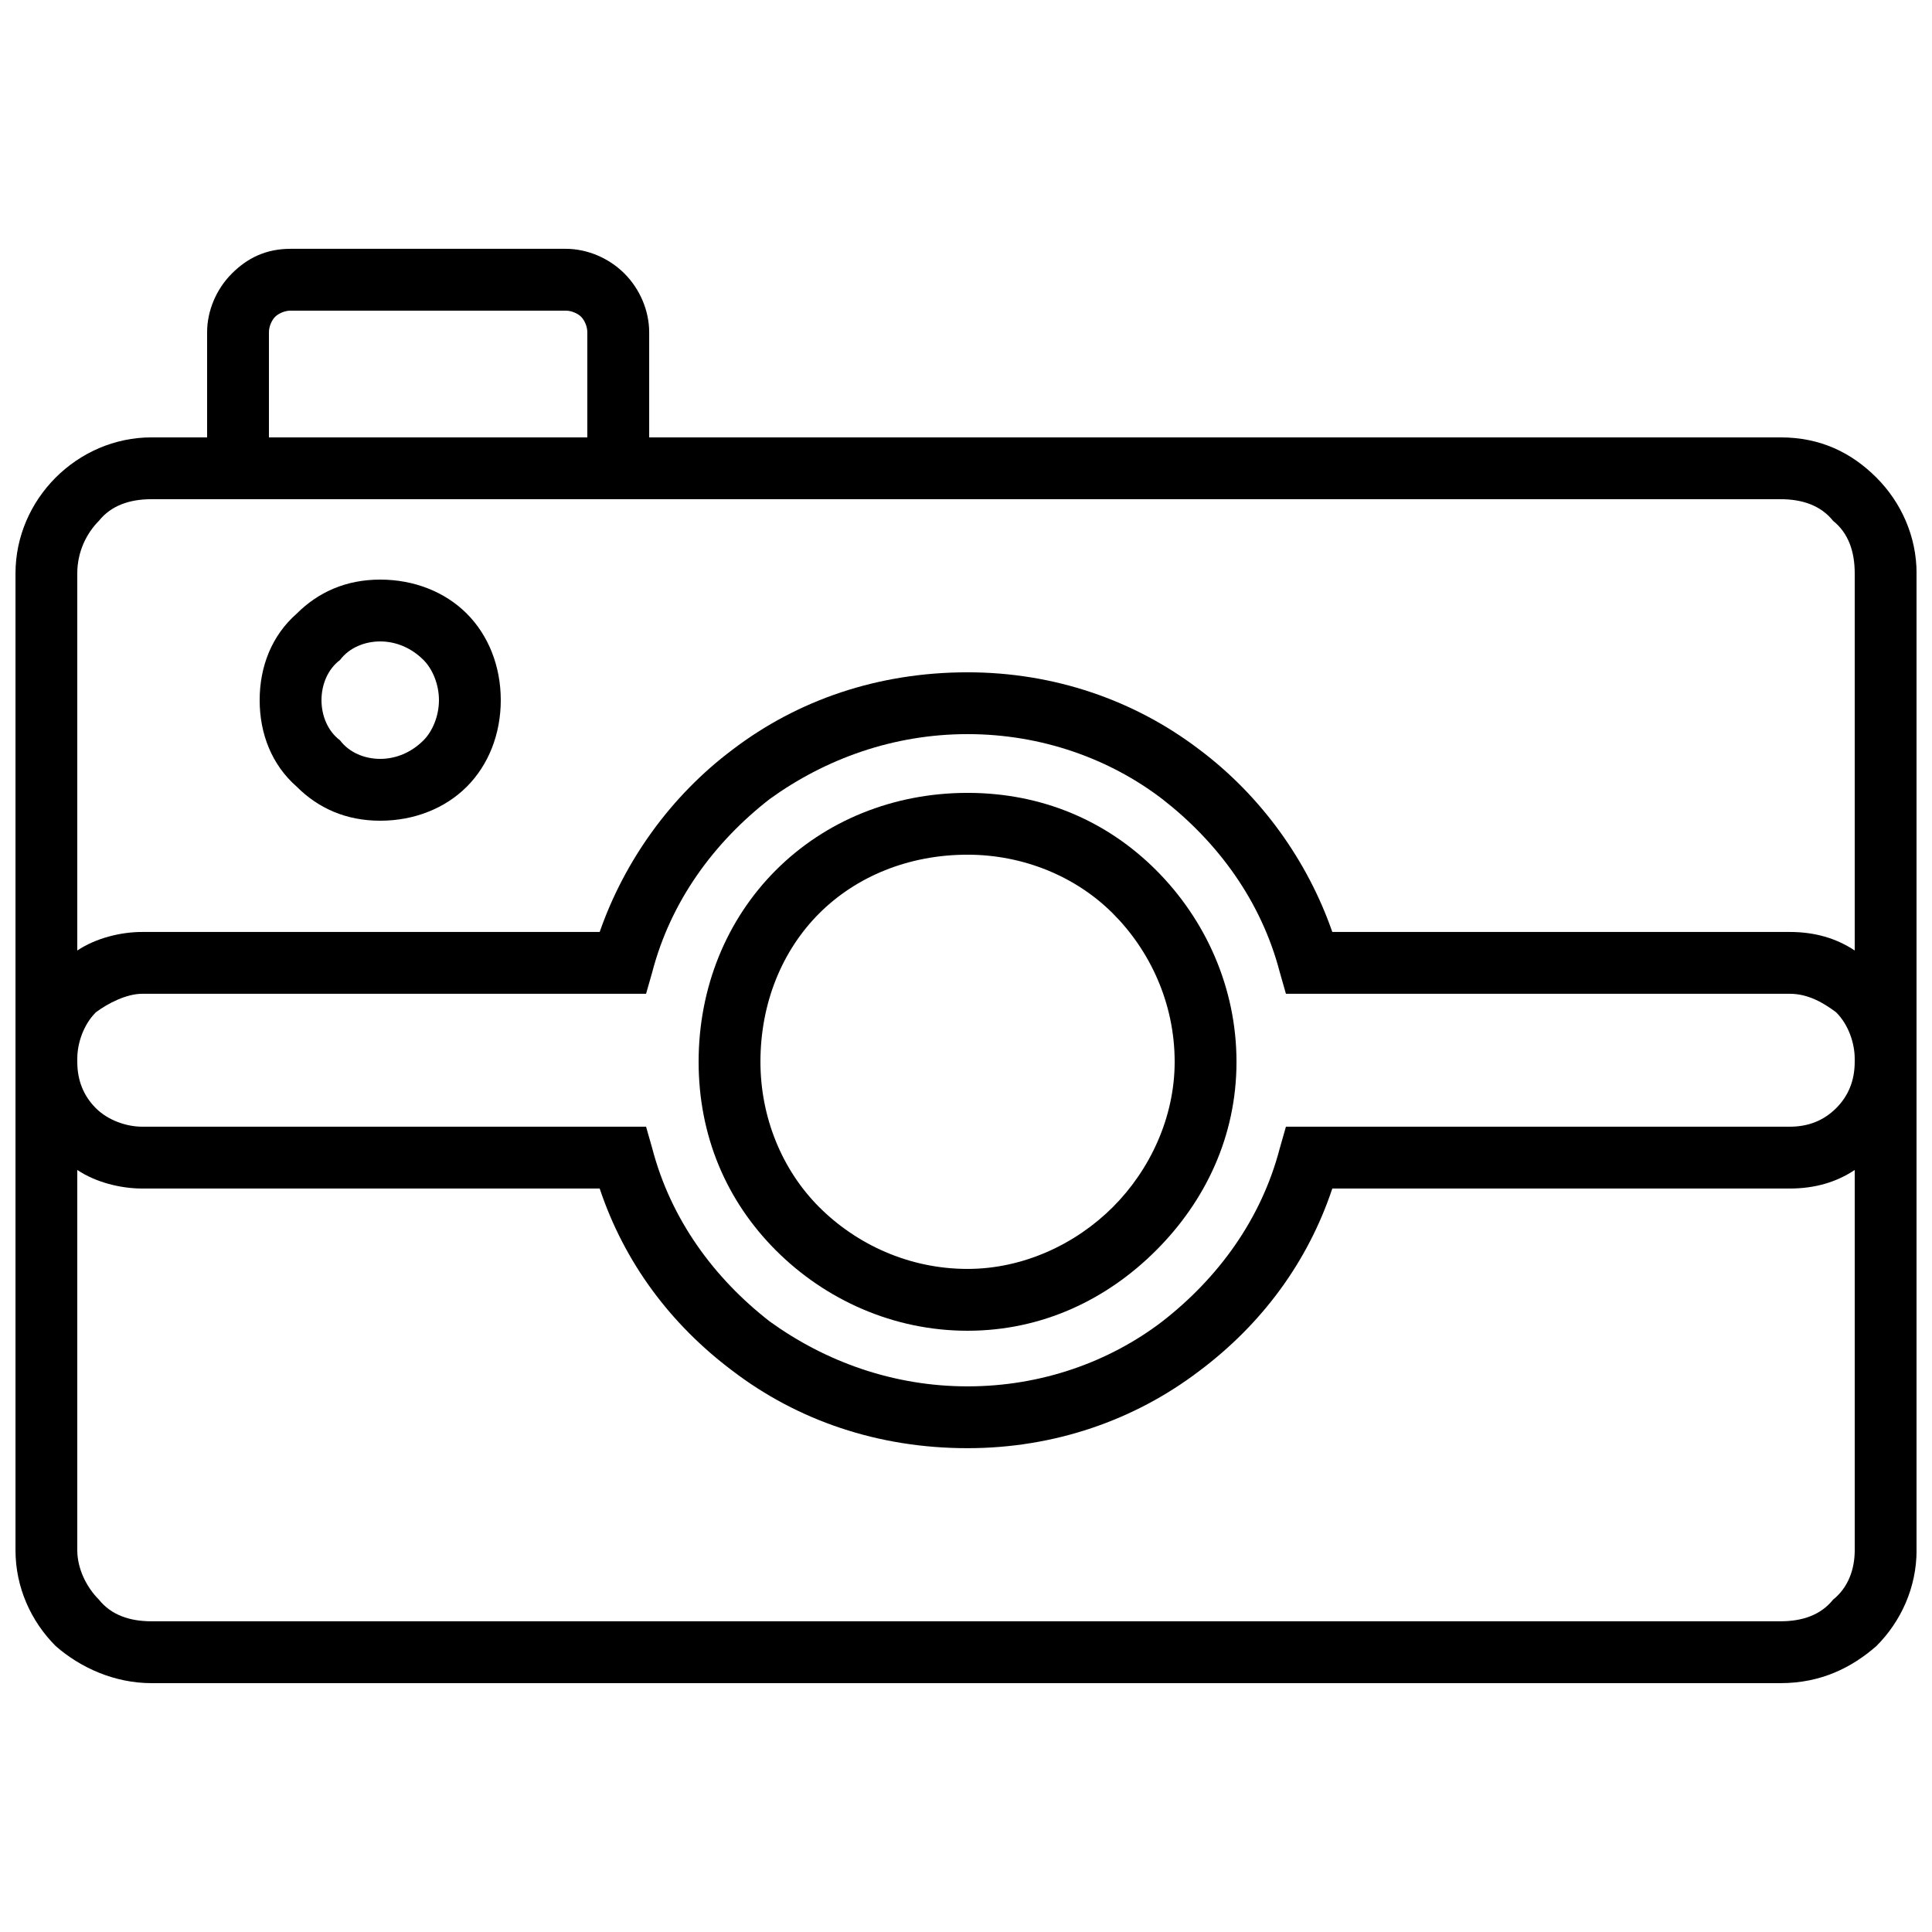 <?xml version="1.0" encoding="UTF-8"?>
<!-- Uploaded to: SVG Repo, www.svgrepo.com, Generator: SVG Repo Mixer Tools -->
<svg width="800px" height="800px" version="1.1" viewBox="144 144 512 512" xmlns="http://www.w3.org/2000/svg">
 <defs>
  <clipPath id="a">
   <path d="m148.09 209h503.81v382h-503.81z"/>
  </clipPath>
 </defs>
 <g clip-path="url(#a)">
  <path d="m184.14 259.91h14.746v-27.852c0-5.734 2.457-11.469 6.555-15.566s9.012-6.555 15.566-6.555h72.91c5.734 0 11.469 2.457 15.566 6.555 4.098 4.098 6.555 9.832 6.555 15.566v27.852h299.83c10.648 0 18.84 4.098 25.395 10.648 6.555 6.555 10.648 15.566 10.648 25.395v258.87c0 9.832-4.098 18.84-10.648 25.395-6.555 5.734-14.746 9.832-25.395 9.832h-431.72c-9.832 0-18.84-4.098-25.395-9.832-6.555-6.555-10.648-15.566-10.648-25.395v-258.87c0-9.832 4.098-18.84 10.648-25.395 6.555-6.555 15.566-10.648 25.395-10.648zm31.129 0h84.379v-27.852c0-1.637-0.82-3.277-1.637-4.098-0.82-0.82-2.457-1.637-4.098-1.637h-72.91c-1.637 0-3.277 0.82-4.098 1.637-0.82 0.82-1.637 2.457-1.637 4.098zm185.14 62.258c22.938 0 44.238 7.371 61.441 20.48 16.383 12.289 28.672 29.492 35.227 48.332h121.24c6.555 0 12.289 1.637 17.203 4.914v-99.941c0-5.734-1.637-10.648-5.734-13.926-3.277-4.098-8.191-5.734-13.926-5.734h-431.72c-5.734 0-10.648 1.637-13.926 5.734-3.277 3.277-5.734 8.191-5.734 13.926v99.941c4.914-3.277 11.469-4.914 17.203-4.914h121.24c6.555-18.84 18.84-36.043 35.227-48.332 17.203-13.105 38.504-20.48 62.258-20.48zm235.11 131.89c-4.914 3.277-10.648 4.914-17.203 4.914h-121.24c-6.555 19.66-18.84 36.043-35.227 48.332-17.203 13.105-38.504 20.48-61.441 20.48-23.758 0-45.055-7.371-62.258-20.48-16.383-12.289-28.672-28.672-35.227-48.332h-121.24c-5.734 0-12.289-1.637-17.203-4.914v100.76c0 4.914 2.457 9.832 5.734 13.105 3.277 4.098 8.191 5.734 13.926 5.734h431.72c5.734 0 10.648-1.637 13.926-5.734 4.098-3.277 5.734-8.191 5.734-13.105v-100.76zm-183.5-98.305c-13.926-10.648-31.949-17.203-51.609-17.203s-37.684 6.555-52.43 17.203c-14.746 11.469-26.215 27.035-31.129 45.875l-1.637 5.734h-133.53c-4.098 0-9.012 2.457-12.289 4.914-3.277 3.277-4.914 8.191-4.914 12.289v0.82c0 4.914 1.637 9.012 4.914 12.289 3.277 3.277 8.191 4.914 12.289 4.914h133.53l1.637 5.734c4.914 18.84 16.383 34.406 31.129 45.875 14.746 10.648 32.77 17.203 52.43 17.203s37.684-6.555 51.609-17.203c14.746-11.469 26.215-27.035 31.129-45.875l1.637-5.734h133.53c4.914 0 9.012-1.637 12.289-4.914 3.277-3.277 4.914-7.371 4.914-12.289v-0.82c0-4.098-1.637-9.012-4.914-12.289-3.277-2.457-7.371-4.914-12.289-4.914h-133.53l-1.637-5.734c-4.914-18.84-16.383-34.406-31.129-45.875z"/>
 </g>
 <path d="m400.41 354.12c19.66 0 36.863 7.371 49.973 20.48 13.105 13.105 21.301 31.129 21.301 50.789 0 19.66-8.191 36.863-21.301 49.973-13.105 13.105-30.309 21.301-49.973 21.301-19.66 0-37.684-8.191-50.789-21.301-13.105-13.105-20.48-30.309-20.48-49.973 0-19.66 7.371-37.684 20.48-50.789 13.105-13.105 31.129-20.48 50.789-20.48zm38.504 31.949c-9.832-9.832-23.758-15.566-38.504-15.566-15.566 0-29.492 5.734-39.32 15.566-9.832 9.832-15.566 23.758-15.566 39.32 0 14.746 5.734 28.672 15.566 38.504 9.832 9.832 23.758 16.383 39.32 16.383 14.746 0 28.672-6.555 38.504-16.383 9.832-9.832 16.383-23.758 16.383-38.504 0-15.566-6.555-29.492-16.383-39.32z"/>
 <path d="m244.76 297.6c9.012 0 17.203 3.277 22.938 9.012 5.734 5.734 9.012 13.926 9.012 22.938s-3.277 17.203-9.012 22.938c-5.734 5.734-13.926 9.012-22.938 9.012-9.012 0-16.383-3.277-22.117-9.012-6.555-5.734-9.832-13.926-9.832-22.938s3.277-17.203 9.832-22.938c5.734-5.734 13.105-9.012 22.117-9.012zm11.469 21.301c-3.277-3.277-7.371-4.914-11.469-4.914-4.098 0-8.191 1.637-10.648 4.914-3.277 2.457-4.914 6.555-4.914 10.648 0 4.098 1.637 8.191 4.914 10.648 2.457 3.277 6.555 4.914 10.648 4.914 4.098 0 8.191-1.637 11.469-4.914 2.457-2.457 4.098-6.555 4.098-10.648 0-4.098-1.637-8.191-4.098-10.648z"/>
</svg>